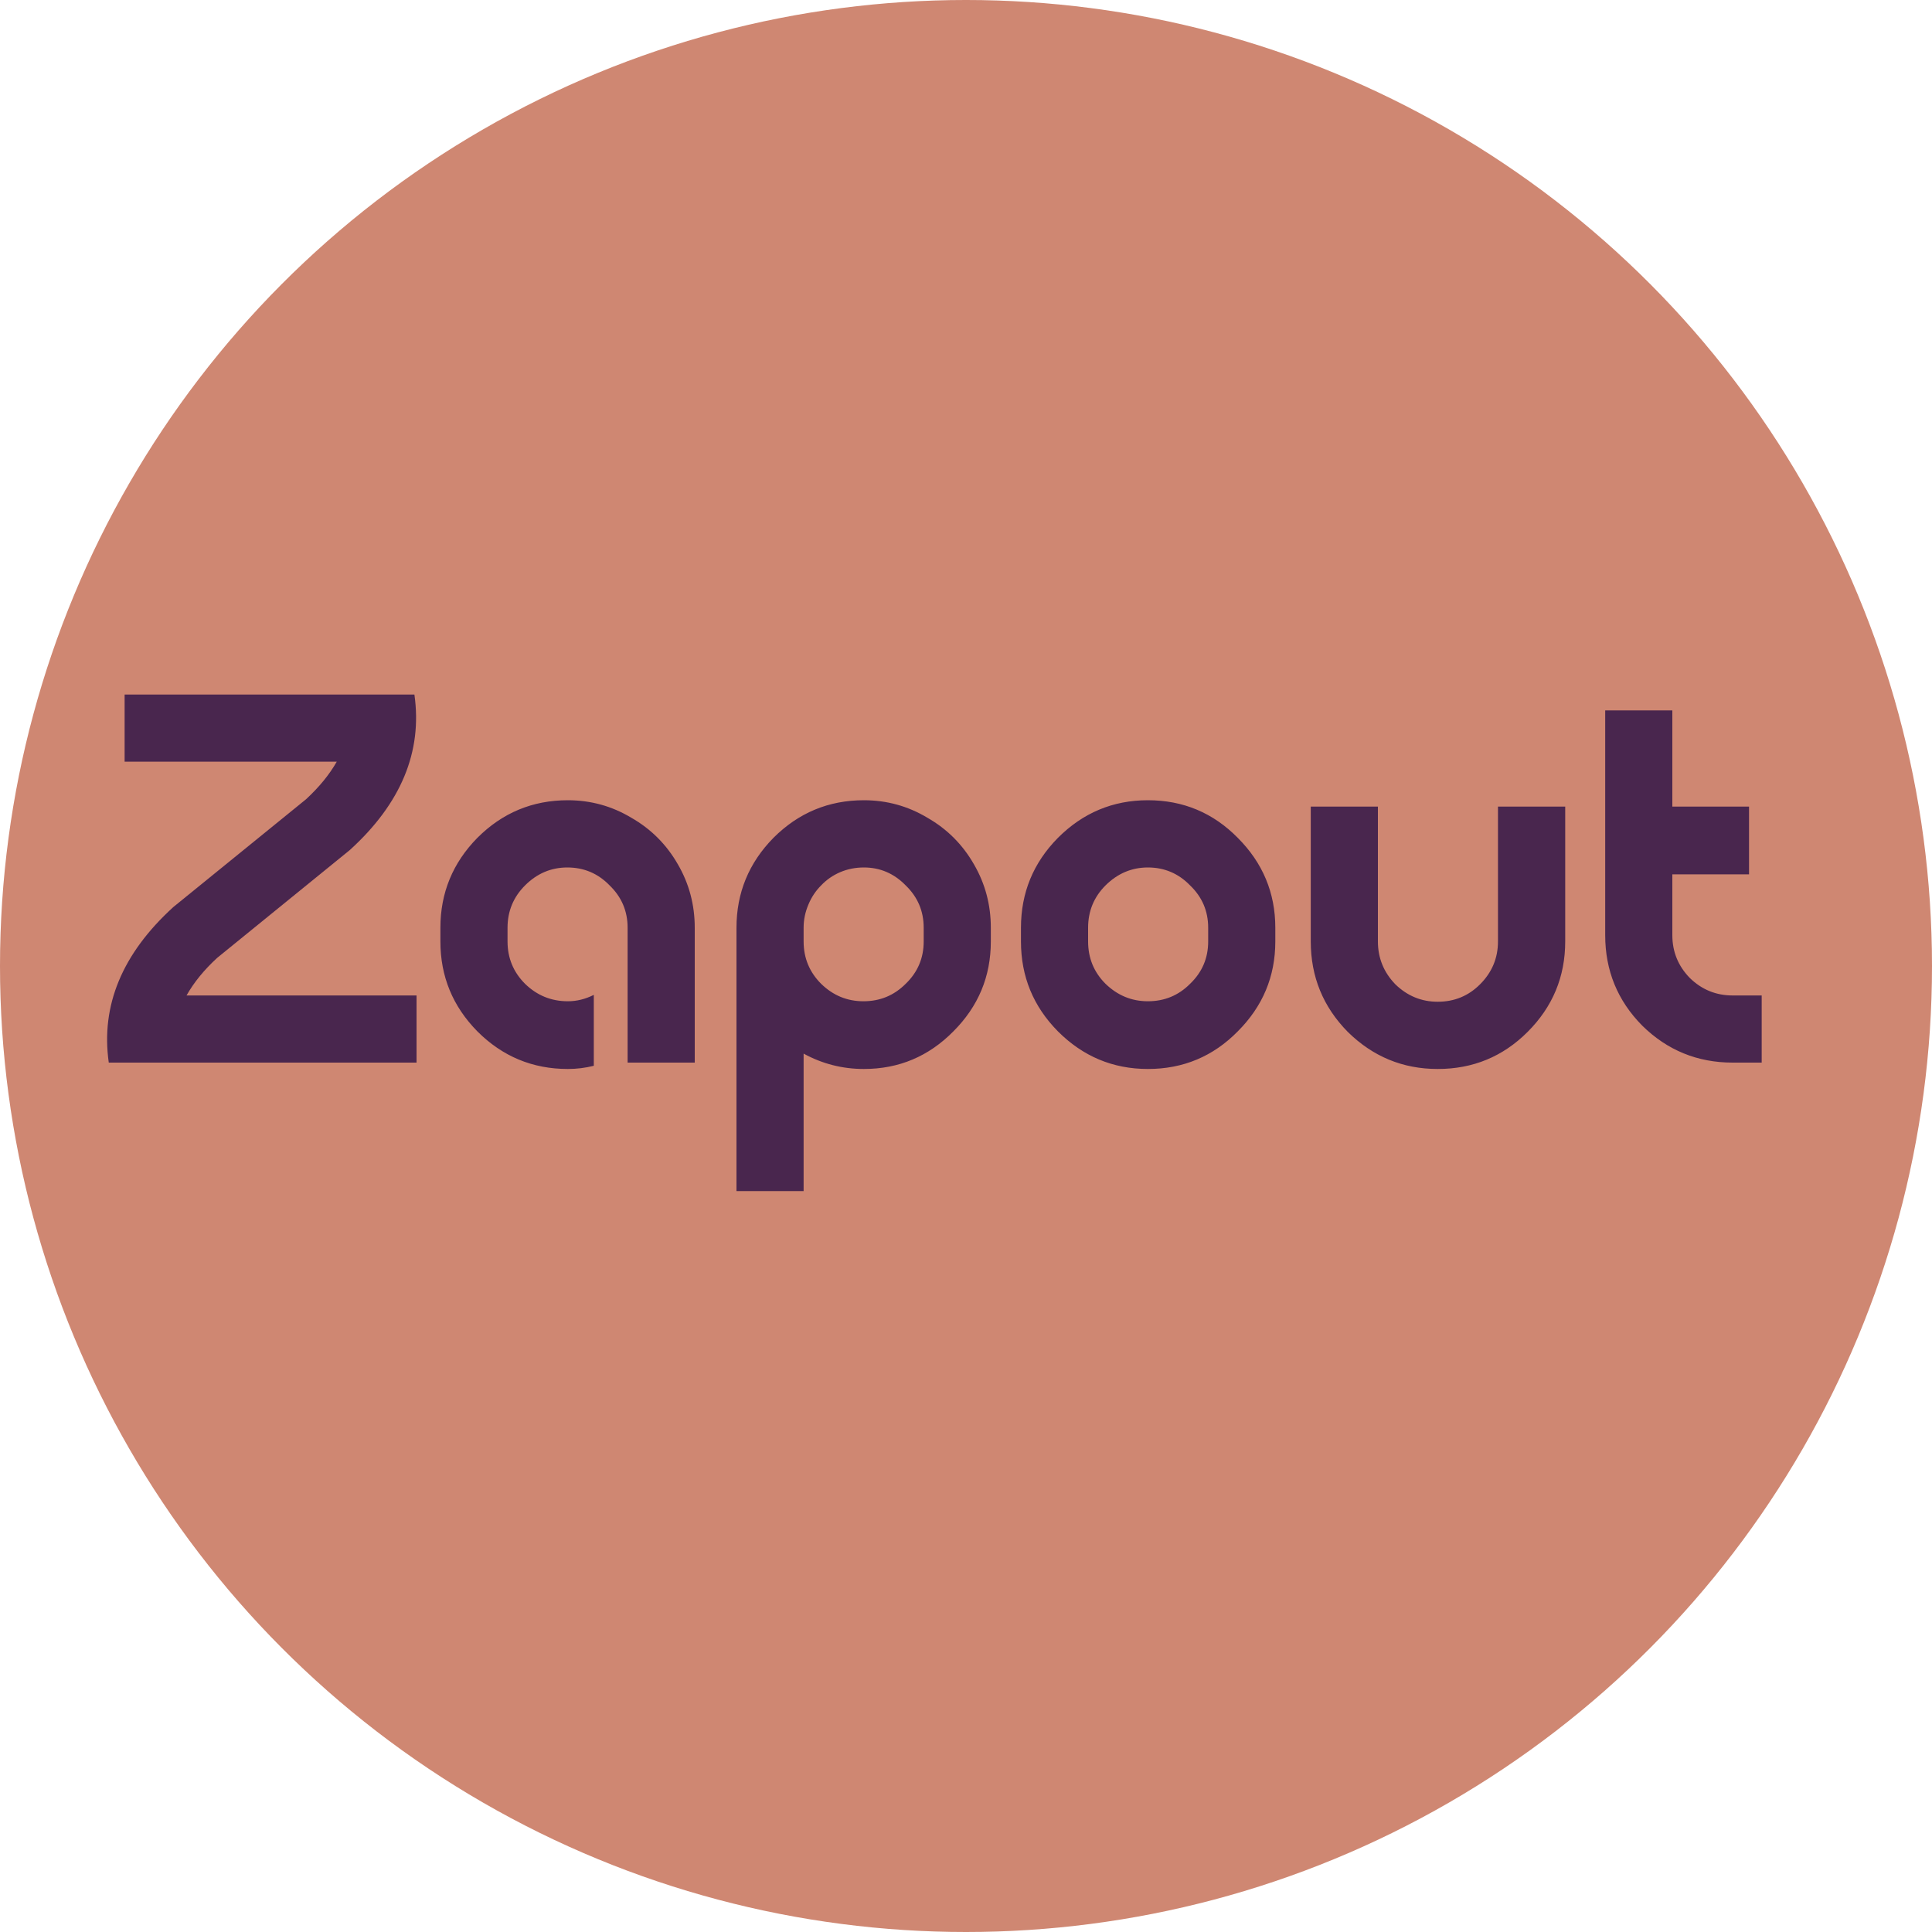 <svg width="20" height="20" viewBox="0 0 20 20" fill="none" xmlns="http://www.w3.org/2000/svg">
<circle cx="10" cy="10" r="10" fill="#CF8772"/>
<path d="M4.312 10.305V11H1.126C1.042 10.409 1.265 9.872 1.794 9.39L3.168 8.274C3.303 8.149 3.409 8.02 3.486 7.885H1.29V7.19H4.29C4.374 7.781 4.152 8.317 3.622 8.799L2.248 9.916C2.113 10.04 2.007 10.17 1.931 10.305H4.312ZM5.878 8.284C6.116 8.284 6.335 8.345 6.535 8.465C6.74 8.582 6.9 8.743 7.017 8.947C7.134 9.148 7.192 9.367 7.192 9.604V11H6.497V9.604C6.497 9.432 6.435 9.286 6.311 9.166C6.191 9.042 6.045 8.98 5.873 8.98C5.705 8.98 5.559 9.042 5.435 9.166C5.315 9.286 5.254 9.432 5.254 9.604V9.746C5.254 9.918 5.315 10.064 5.435 10.184C5.559 10.305 5.707 10.365 5.878 10.365C5.97 10.365 6.059 10.343 6.147 10.299V11.033C6.059 11.055 5.97 11.066 5.878 11.066C5.513 11.066 5.201 10.936 4.942 10.677C4.687 10.418 4.559 10.108 4.559 9.746V9.604C4.559 9.243 4.687 8.932 4.942 8.673C5.201 8.414 5.513 8.284 5.878 8.284ZM8.943 8.284C9.181 8.284 9.4 8.345 9.6 8.465C9.805 8.582 9.965 8.743 10.082 8.947C10.199 9.148 10.257 9.367 10.257 9.604V9.746C10.257 10.108 10.128 10.418 9.869 10.677C9.613 10.936 9.305 11.066 8.943 11.066C8.721 11.066 8.513 11.013 8.319 10.907V12.33H7.624V9.604C7.624 9.243 7.752 8.932 8.007 8.673C8.266 8.414 8.578 8.284 8.943 8.284ZM9.562 9.746V9.604C9.562 9.432 9.5 9.286 9.376 9.166C9.255 9.042 9.111 8.98 8.943 8.98C8.856 8.98 8.774 8.996 8.697 9.029C8.62 9.062 8.555 9.108 8.5 9.166C8.445 9.221 8.401 9.286 8.369 9.363C8.336 9.44 8.319 9.52 8.319 9.604V9.746C8.319 9.918 8.38 10.064 8.5 10.184C8.624 10.305 8.77 10.365 8.938 10.365C9.11 10.365 9.255 10.305 9.376 10.184C9.5 10.064 9.562 9.918 9.562 9.746ZM10.952 8.673C11.211 8.414 11.521 8.284 11.883 8.284C12.248 8.284 12.558 8.414 12.813 8.673C13.072 8.932 13.202 9.243 13.202 9.604V9.746C13.202 10.108 13.072 10.418 12.813 10.677C12.558 10.936 12.248 11.066 11.883 11.066C11.521 11.066 11.211 10.936 10.952 10.677C10.696 10.418 10.569 10.108 10.569 9.746V9.604C10.569 9.243 10.696 8.932 10.952 8.673ZM12.507 9.746V9.604C12.507 9.432 12.445 9.286 12.32 9.166C12.2 9.042 12.054 8.98 11.883 8.98C11.715 8.98 11.569 9.042 11.444 9.166C11.324 9.286 11.264 9.432 11.264 9.604V9.746C11.264 9.918 11.324 10.064 11.444 10.184C11.569 10.305 11.715 10.365 11.883 10.365C12.054 10.365 12.2 10.305 12.32 10.184C12.445 10.064 12.507 9.918 12.507 9.746ZM15.507 8.35H16.203V9.746C16.203 10.111 16.073 10.423 15.814 10.682C15.558 10.938 15.248 11.066 14.883 11.066C14.522 11.066 14.212 10.938 13.952 10.682C13.697 10.423 13.569 10.111 13.569 9.746V8.35H14.264V9.746C14.264 9.918 14.325 10.066 14.445 10.19C14.569 10.31 14.715 10.37 14.883 10.37C15.055 10.37 15.201 10.31 15.321 10.19C15.445 10.066 15.507 9.918 15.507 9.746V8.35ZM17.936 10.305H18.237V11H17.936C17.571 11 17.259 10.872 17 10.617C16.744 10.358 16.617 10.046 16.617 9.681V7.354H17.312V8.35H18.106V9.051H17.312V9.681C17.312 9.852 17.372 10 17.493 10.124C17.617 10.245 17.765 10.305 17.936 10.305Z" fill="#49264E"/>
</svg>
